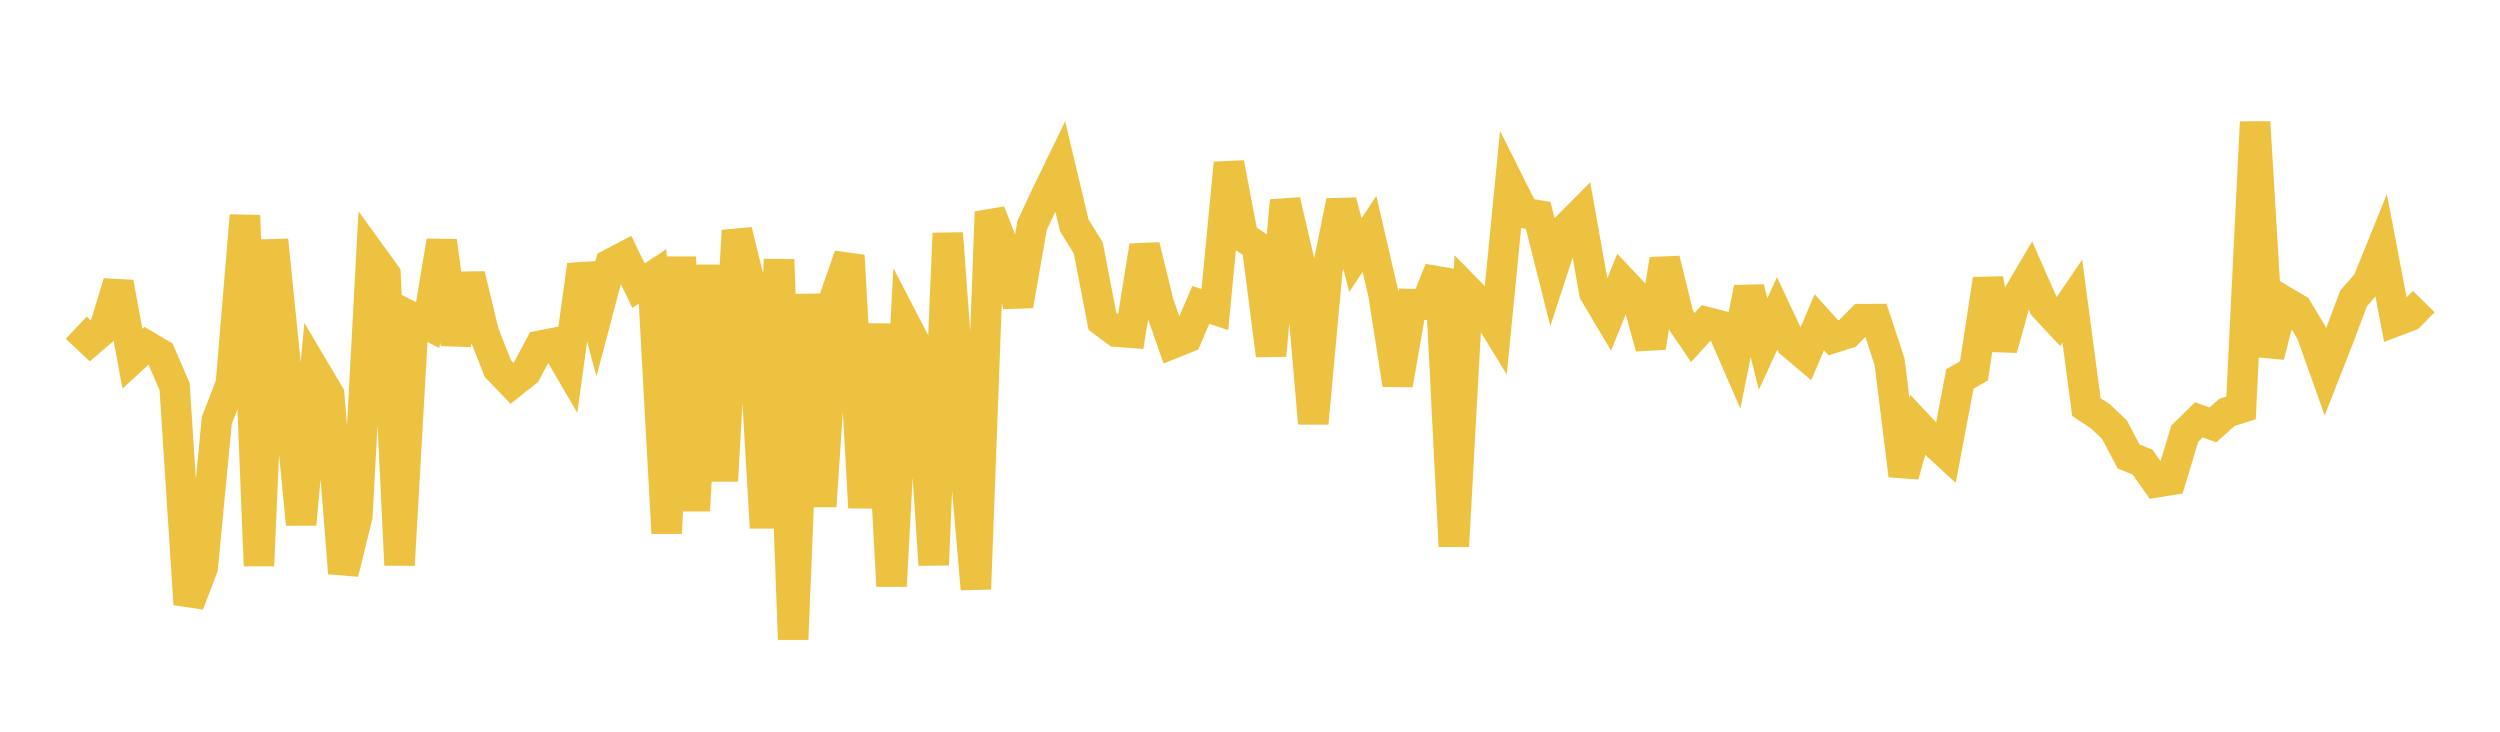 <svg width="164" height="48" xmlns="http://www.w3.org/2000/svg" xmlns:xlink="http://www.w3.org/1999/xlink"><path fill="none" stroke="rgb(237,194,64)" stroke-width="2" d="M5,21.497L5.922,22.364L6.844,21.569L7.766,18.539L8.689,23.533L9.611,22.685L10.533,23.231L11.455,25.363L12.377,39.636L13.299,37.23L14.222,27.583L15.144,25.199L16.066,14.138L16.988,37.11L17.91,15.75L18.832,24.876L19.754,34.396L20.677,24.342L21.599,25.897L22.521,37.598L23.443,33.852L24.365,16.732L25.287,18.005L26.21,37.063L27.132,20.859L28.054,21.323L28.976,15.811L29.898,22.572L30.82,18.022L31.743,21.855L32.665,24.186L33.587,25.144L34.509,24.412L35.431,22.678L36.353,22.497L37.275,24.079L38.198,17.381L39.12,20.81L40.042,17.32L40.964,16.836L41.886,18.737L42.808,18.133L43.731,34.973L44.653,16.873L45.575,33.495L46.497,17.417L47.419,31.538L48.341,15.132L49.263,18.891L50.186,34.62L51.108,17.031L52.03,41.941L52.952,19.319L53.874,33.21L54.796,19.424L55.719,16.768L56.641,33.294L57.563,21.273L58.485,38.444L59.407,21.307L60.329,23.086L61.251,37.055L62.174,15.307L63.096,27.942L64.018,38.641L64.94,13.901L65.862,16.266L66.784,20.046L67.707,14.788L68.629,12.814L69.551,10.913L70.473,14.784L71.395,16.276L72.317,21.072L73.24,21.756L74.162,21.825L75.084,16.126L76.006,19.893L76.928,22.53L77.85,22.159L78.772,20L79.695,20.309L80.617,10.697L81.539,15.527L82.461,16.146L83.383,23.316L84.305,13.163L85.228,17.118L86.15,27.769L87.072,17.745L87.994,13.201L88.916,16.734L89.838,15.34L90.76,19.327L91.683,25.234L92.605,19.955L93.527,19.989L94.449,17.684L95.371,35.832L96.293,19.066L97.216,20.009L98.138,21.509L99.06,12.131L99.982,13.975L100.904,14.125L101.826,17.787L102.749,14.954L103.671,14.026L104.593,19.206L105.515,20.758L106.437,18.465L107.359,19.441L108.281,22.793L109.204,17.015L110.126,20.785L111.048,22.143L111.97,21.134L112.892,21.372L113.814,23.489L114.737,18.89L115.659,22.567L116.581,20.557L117.503,22.527L118.425,23.304L119.347,21.136L120.269,22.164L121.192,21.87L122.114,20.937L123.036,20.931L123.958,23.739L124.88,31.189L125.802,27.883L126.725,28.873L127.647,29.722L128.569,24.858L129.491,24.327L130.413,18.318L131.335,22.887L132.257,19.586L133.18,18.021L134.102,20.122L135.024,21.105L135.946,19.754L136.868,26.709L137.79,27.312L138.713,28.189L139.635,29.944L140.557,30.317L141.479,31.635L142.401,31.487L143.323,28.444L144.246,27.54L145.168,27.875L146.09,27.051L147.012,26.761L147.934,8.008L148.856,23.36L149.778,19.73L150.701,20.275L151.623,21.807L152.545,24.401L153.467,22.049L154.389,19.579L155.311,18.53L156.234,16.248L157.156,21.073L158.078,20.723L159,19.783"></path></svg>